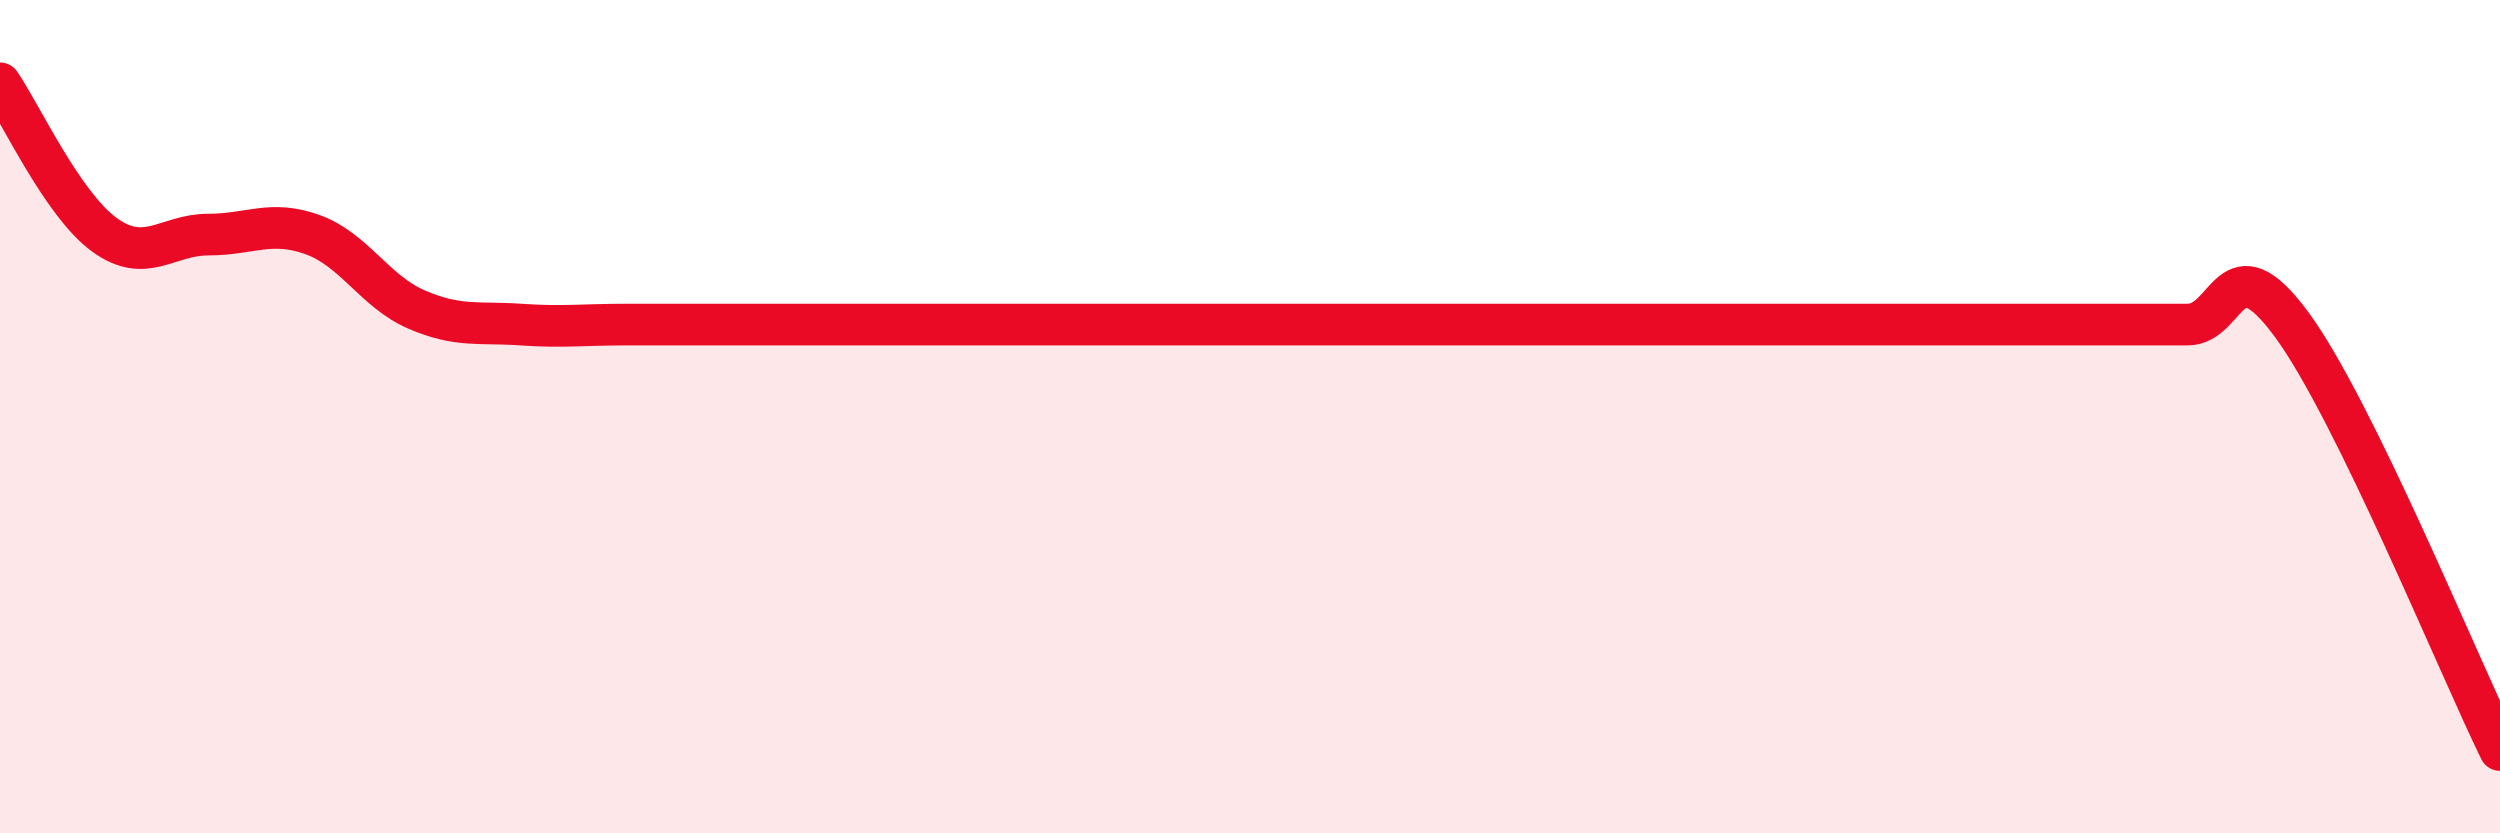 
    <svg width="60" height="20" viewBox="0 0 60 20" xmlns="http://www.w3.org/2000/svg">
      <path
        d="M 0,2 C 0.5,2.73 1.5,4.9 2.5,5.63 C 3.5,6.36 4,5.63 5,5.63 C 6,5.63 6.5,5.27 7.5,5.63 C 8.5,5.99 9,7 10,7.43 C 11,7.86 11.5,7.72 12.5,7.79 C 13.5,7.86 14,7.79 15,7.79 C 16,7.79 16.5,7.79 17.5,7.79 C 18.5,7.79 19,7.79 20,7.79 C 21,7.79 21.5,7.79 22.5,7.79 C 23.5,7.79 24,7.79 25,7.79 C 26,7.79 26.5,7.79 27.5,7.79 C 28.5,7.79 29,7.79 30,7.79 C 31,7.79 31.5,7.79 32.5,7.79 C 33.5,7.79 34,7.79 35,7.79 C 36,7.79 36.5,7.79 37.5,7.79 C 38.5,7.79 39,7.79 40,7.79 C 41,7.79 41.5,7.79 42.5,7.79 C 43.5,7.79 44,7.79 45,7.79 C 46,7.79 46.5,7.79 47.5,7.79 C 48.5,7.79 49,7.79 50,7.79 C 51,7.79 51.5,7.79 52.5,7.79 C 53.5,7.79 53.5,5.75 55,7.79 C 56.5,9.83 59,15.96 60,18L60 20L0 20Z"
        fill="#EB0A25"
        opacity="0.1"
        stroke-linecap="round"
        stroke-linejoin="round"
      />
      <path
        d="M 0,2 C 0.5,2.73 1.5,4.9 2.5,5.63 C 3.5,6.36 4,5.63 5,5.63 C 6,5.63 6.5,5.27 7.5,5.63 C 8.5,5.99 9,7 10,7.43 C 11,7.86 11.5,7.72 12.5,7.79 C 13.5,7.86 14,7.79 15,7.79 C 16,7.79 16.5,7.79 17.5,7.79 C 18.5,7.79 19,7.79 20,7.79 C 21,7.79 21.5,7.79 22.5,7.79 C 23.5,7.79 24,7.79 25,7.79 C 26,7.79 26.5,7.79 27.5,7.79 C 28.5,7.79 29,7.79 30,7.79 C 31,7.79 31.5,7.79 32.5,7.79 C 33.5,7.79 34,7.79 35,7.79 C 36,7.79 36.5,7.79 37.5,7.79 C 38.5,7.79 39,7.79 40,7.79 C 41,7.79 41.5,7.79 42.5,7.79 C 43.5,7.79 44,7.79 45,7.79 C 46,7.79 46.5,7.79 47.5,7.79 C 48.5,7.79 49,7.79 50,7.79 C 51,7.79 51.5,7.79 52.5,7.79 C 53.5,7.79 53.5,5.75 55,7.79 C 56.5,9.83 59,15.96 60,18"
        stroke="#EB0A25"
        stroke-width="1"
        fill="none"
        stroke-linecap="round"
        stroke-linejoin="round"
      />
    </svg>
  